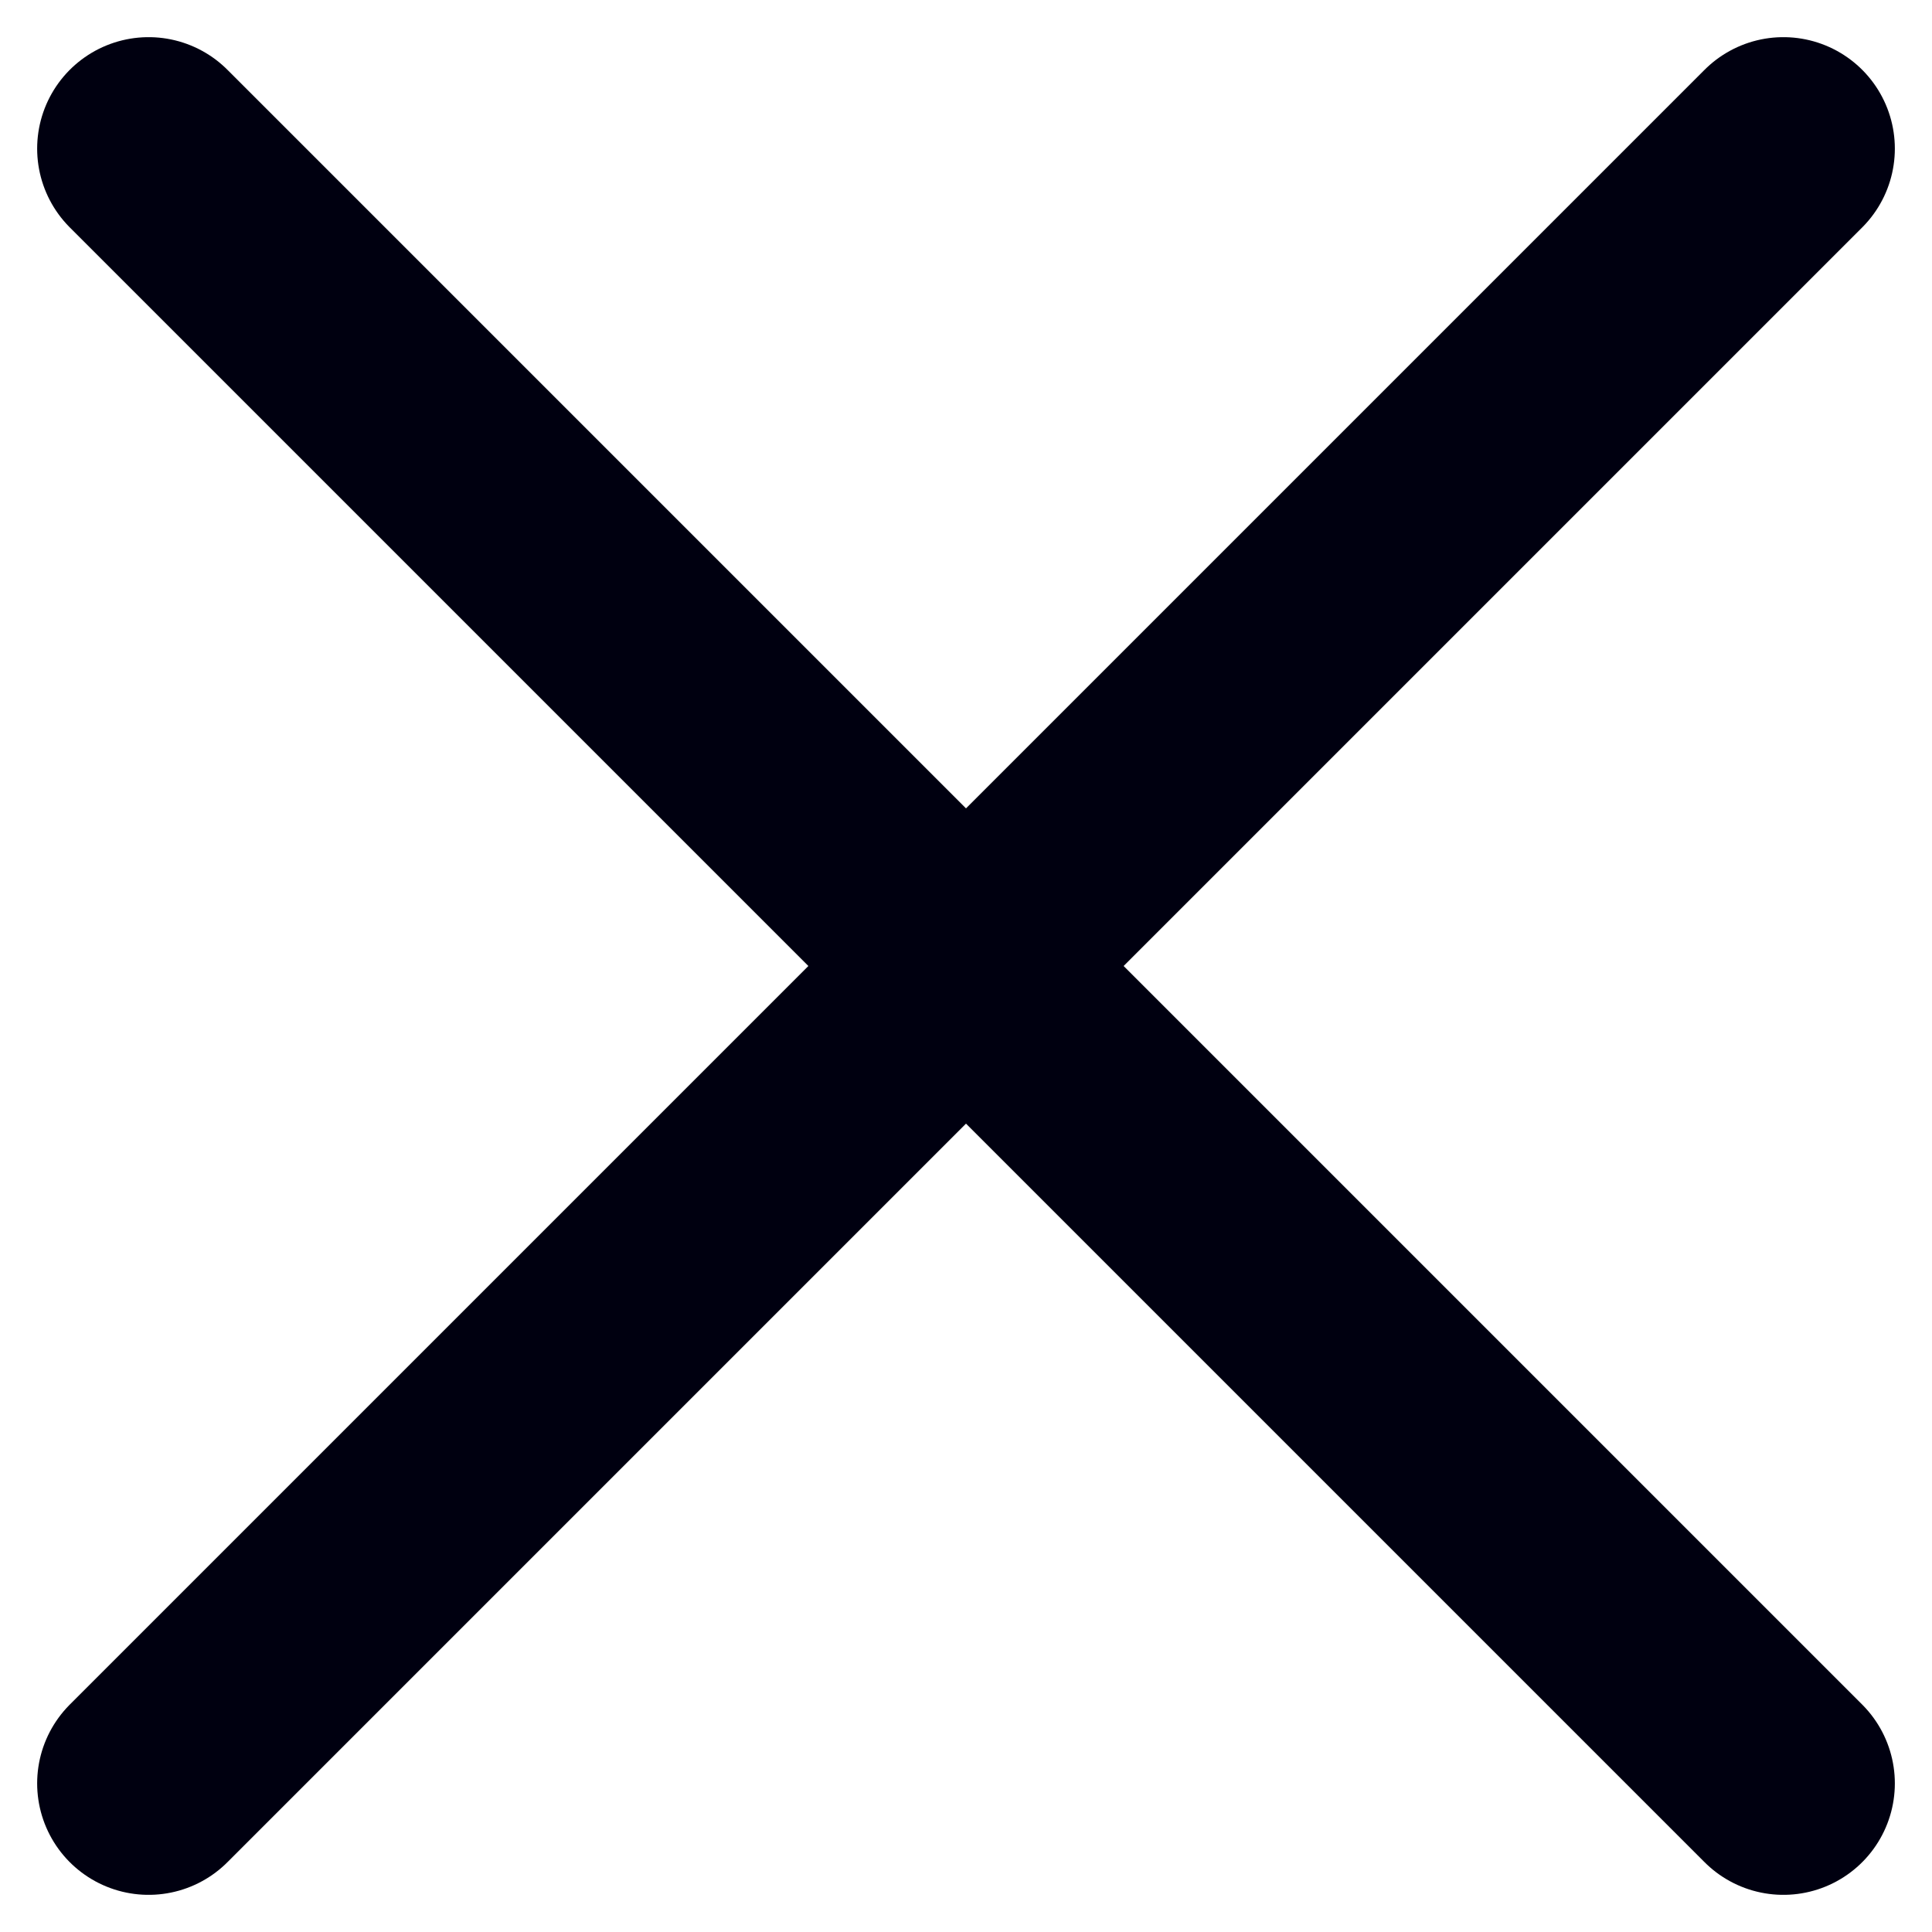<svg width="13" height="13" viewBox="0 0 13 13" fill="none" xmlns="http://www.w3.org/2000/svg">
<path d="M1 1L12 12M1 12L12 1" stroke="#000010" stroke-width="1.5" stroke-linecap="round" stroke-linejoin="round"/>
</svg>
